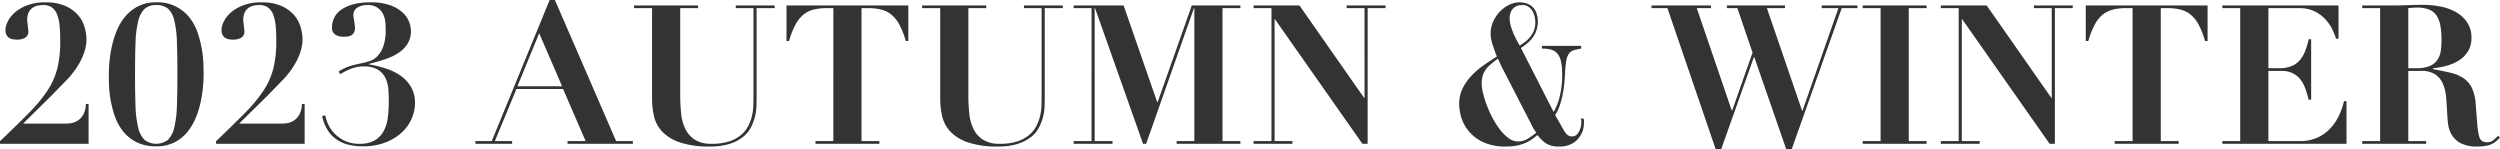 <svg xmlns="http://www.w3.org/2000/svg" width="1029.36" height="61.36" viewBox="0 0 1029.36 61.36"><path d="M64.52,69.68H46.92L58.76,58l5.76-5.92a36.546,36.546,0,0,0,4.28-5.2,29.466,29.466,0,0,0,2.56-4.64,20.787,20.787,0,0,0,1.28-3.92A15.491,15.491,0,0,0,73,35.28a18.336,18.336,0,0,0-.92-5.76,13.1,13.1,0,0,0-2.96-4.96,14.892,14.892,0,0,0-5.24-3.48,20.108,20.108,0,0,0-7.68-1.32A20.942,20.942,0,0,0,48.56,21a16.747,16.747,0,0,0-5.12,3,11.8,11.8,0,0,0-2.88,3.72,8.147,8.147,0,0,0-.92,3.32,4.23,4.23,0,0,0,.56,2.36,3.3,3.3,0,0,0,1.32,1.2,4.765,4.765,0,0,0,1.6.44q.84.08,1.4.08a6.455,6.455,0,0,0,3.2-.76,2.883,2.883,0,0,0,1.36-2.76,8.517,8.517,0,0,0-.08-.88q-.08-.64-.16-1.36T48.68,28a8.517,8.517,0,0,1-.08-.88,7.207,7.207,0,0,1,.6-3.2,4.969,4.969,0,0,1,1.56-1.88,5.586,5.586,0,0,1,2.12-.92,11.234,11.234,0,0,1,2.28-.24,5.93,5.93,0,0,1,3.72,1.08A6.592,6.592,0,0,1,61,25a18.228,18.228,0,0,1,.96,4.64q.24,2.68.24,5.96A46.66,46.66,0,0,1,61,46.96,30.265,30.265,0,0,1,57,56a58.976,58.976,0,0,1-7.48,9.08q-4.68,4.76-11.64,11.4l-.48.4V78H73.88V61.6H72.76a9.427,9.427,0,0,1-1.24,4.68,7,7,0,0,1-5.16,3.28Q65.08,69.68,64.52,69.68ZM93,49.44q0-7.6.2-13a43.091,43.091,0,0,1,1.08-8.84,10.468,10.468,0,0,1,2.6-5.08,6.734,6.734,0,0,1,4.84-1.64,7.2,7.2,0,0,1,4.84,1.48,9.381,9.381,0,0,1,2.6,4.88,42.6,42.6,0,0,1,1.08,8.84q.2,5.44.2,13.36,0,7.52-.2,12.96a43.28,43.28,0,0,1-1.08,8.88,10.468,10.468,0,0,1-2.6,5.08,7.962,7.962,0,0,1-9.68,0,10.468,10.468,0,0,1-2.6-5.08A43.279,43.279,0,0,1,93.2,62.4Q93,56.96,93,49.44Zm-10.8,0q0,1.52.08,4.32a43.725,43.725,0,0,0,.64,6.08,43.219,43.219,0,0,0,1.72,6.68,21.377,21.377,0,0,0,3.32,6.2,16.558,16.558,0,0,0,5.52,4.56,17.592,17.592,0,0,0,8.24,1.76,16.223,16.223,0,0,0,7.56-1.64,16.512,16.512,0,0,0,5.32-4.32,23.3,23.3,0,0,0,3.48-5.96,38.177,38.177,0,0,0,2-6.6,52.749,52.749,0,0,0,.92-6.24q.24-2.92.24-4.84,0-1.52-.08-4.28a45.4,45.4,0,0,0-2.36-12.84,20.714,20.714,0,0,0-3.32-6.2,16.561,16.561,0,0,0-13.76-6.36,15.9,15.9,0,0,0-7.56,1.68,17.24,17.24,0,0,0-5.32,4.32,22.424,22.424,0,0,0-3.48,5.96,39.307,39.307,0,0,0-2,6.64,52.748,52.748,0,0,0-.92,6.24Q82.2,47.52,82.2,49.44Zm71.28,20.24h-17.6L147.72,58l5.76-5.92a36.547,36.547,0,0,0,4.28-5.2,29.467,29.467,0,0,0,2.56-4.64,20.789,20.789,0,0,0,1.28-3.92,15.491,15.491,0,0,0,.36-3.04,18.336,18.336,0,0,0-.92-5.76,13.1,13.1,0,0,0-2.96-4.96,14.893,14.893,0,0,0-5.24-3.48,20.108,20.108,0,0,0-7.68-1.32A20.942,20.942,0,0,0,137.52,21a16.747,16.747,0,0,0-5.12,3,11.8,11.8,0,0,0-2.88,3.72,8.147,8.147,0,0,0-.92,3.32,4.23,4.23,0,0,0,.56,2.36,3.3,3.3,0,0,0,1.32,1.2,4.765,4.765,0,0,0,1.6.44q.84.08,1.4.08a6.455,6.455,0,0,0,3.2-.76,2.883,2.883,0,0,0,1.36-2.76,8.518,8.518,0,0,0-.08-.88q-.08-.64-.16-1.36T137.64,28a8.518,8.518,0,0,1-.08-.88,7.206,7.206,0,0,1,.6-3.2,4.969,4.969,0,0,1,1.56-1.88,5.586,5.586,0,0,1,2.12-.92,11.234,11.234,0,0,1,2.28-.24,5.93,5.93,0,0,1,3.72,1.08A6.592,6.592,0,0,1,149.96,25a18.229,18.229,0,0,1,.96,4.64q.24,2.68.24,5.96a46.66,46.66,0,0,1-1.2,11.36,30.265,30.265,0,0,1-4,9.04,58.974,58.974,0,0,1-7.48,9.08q-4.68,4.76-11.64,11.4l-.48.4V78h36.48V61.6h-1.12a9.427,9.427,0,0,1-1.24,4.68,7,7,0,0,1-5.16,3.28Q154.04,69.68,153.48,69.68Zm17.84-3.44-1.28.4a17.721,17.721,0,0,0,2.36,5.88,13.313,13.313,0,0,0,3.72,3.8,14.871,14.871,0,0,0,4.84,2.08,24.21,24.21,0,0,0,5.64.64,25.583,25.583,0,0,0,9.76-1.68,21.013,21.013,0,0,0,6.72-4.24A16.632,16.632,0,0,0,207,67.4a16.081,16.081,0,0,0,1.28-6.04,13.109,13.109,0,0,0-1.6-6.68,14.68,14.68,0,0,0-4.24-4.64,22.306,22.306,0,0,0-6.08-3,51.434,51.434,0,0,0-7.12-1.76v-.16q3.52-.88,6.68-1.92a23.007,23.007,0,0,0,5.52-2.6,12.632,12.632,0,0,0,3.76-3.76,9.705,9.705,0,0,0,1.4-5.32,11.14,11.14,0,0,0-.68-3.52,10.076,10.076,0,0,0-2.52-3.84,14.708,14.708,0,0,0-5.12-3.12,23.654,23.654,0,0,0-8.48-1.28q-7.2,0-11.44,2.76a8.585,8.585,0,0,0-4.24,7.56,3.164,3.164,0,0,0,1.44,3.04,6.023,6.023,0,0,0,2.96.8q.72,0,1.6-.04a4.241,4.241,0,0,0,1.64-.4,3.206,3.206,0,0,0,1.28-1.12,3.887,3.887,0,0,0,.52-2.2q0-.24-.08-.92t-.2-1.48q-.12-.8-.24-1.48a6.435,6.435,0,0,1-.12-1,3.635,3.635,0,0,1,1.68-3.4,7.519,7.519,0,0,1,3.92-1,7.335,7.335,0,0,1,4.44,1.16,6.947,6.947,0,0,1,2.28,2.8,9.986,9.986,0,0,1,.84,3.32q.12,1.68.12,2.8a19.55,19.55,0,0,1-1.04,7.08,11.43,11.43,0,0,1-2.48,4,7.578,7.578,0,0,1-2.96,1.88q-1.52.48-2.48.72-2.88.56-5.32,1.24a19.118,19.118,0,0,0-5.08,2.36l.64,1.12a26.912,26.912,0,0,1,4.64-2.32,13.868,13.868,0,0,1,4.96-.88,10.939,10.939,0,0,1,6.04,1.4,8.23,8.23,0,0,1,3.08,3.56,13.539,13.539,0,0,1,1.12,4.68q.16,2.52.16,4.76a52.552,52.552,0,0,1-.4,6.6,15.988,15.988,0,0,1-1.68,5.56,9.873,9.873,0,0,1-3.64,3.84A11.966,11.966,0,0,1,185.48,78a13.845,13.845,0,0,1-6.24-1.28A14.737,14.737,0,0,1,175,73.64a13.423,13.423,0,0,1-2.56-3.84A15.251,15.251,0,0,1,171.32,66.24ZM259.4,32.48l9.44,21.84h-18.4Zm-26.24,44.4V78h15.12V76.88h-7.12l8.88-21.44h19.2l9.28,21.44h-7.44V78h26.88V76.88h-6.88L265.88,18.8h-2.16L239.88,76.88Zm65.28-55.84v1.12h7.44V59.52a32.028,32.028,0,0,0,.8,7.12A13.684,13.684,0,0,0,310,72.92a17.9,17.9,0,0,0,7.24,4.48,37.266,37.266,0,0,0,12.48,1.72,26.1,26.1,0,0,0,8.08-1.08,17.383,17.383,0,0,0,5.44-2.8,12.092,12.092,0,0,0,3.28-3.88,20.637,20.637,0,0,0,1.68-4.32,19.628,19.628,0,0,0,.64-4.12q.08-1.96.08-3.24V22.16h7.44V21.04h-16v1.12h7.28v37.6q0,1.2-.08,3A20.86,20.86,0,0,1,347,66.6a18.118,18.118,0,0,1-1.52,4.08,12.019,12.019,0,0,1-2.96,3.68A14.7,14.7,0,0,1,337.68,77a22.578,22.578,0,0,1-7.24,1,12.533,12.533,0,0,1-7-1.72,10.9,10.9,0,0,1-3.92-4.52,19.393,19.393,0,0,1-1.68-6.36,72.742,72.742,0,0,1-.36-7.32V22.16h7.36V21.04Zm82.08,1.12V76.88h-7.36V78h26.32V76.88h-7.36V22.16H395a21.147,21.147,0,0,1,5.28.6,10.922,10.922,0,0,1,4.16,2.08,13.47,13.47,0,0,1,3.28,4.12,34.589,34.589,0,0,1,2.64,6.72h1.04V21.04H361.24V35.68h1.04a34.589,34.589,0,0,1,2.64-6.72,13.47,13.47,0,0,1,3.28-4.12,10.922,10.922,0,0,1,4.16-2.08,21.147,21.147,0,0,1,5.28-.6Zm36.56-1.12v1.12h7.44V59.52a32.028,32.028,0,0,0,.8,7.12,13.684,13.684,0,0,0,3.32,6.28,17.9,17.9,0,0,0,7.24,4.48,37.266,37.266,0,0,0,12.48,1.72,26.1,26.1,0,0,0,8.08-1.08,17.384,17.384,0,0,0,5.44-2.8,12.092,12.092,0,0,0,3.28-3.88,20.637,20.637,0,0,0,1.68-4.32,19.628,19.628,0,0,0,.64-4.12q.08-1.96.08-3.24V22.16H475V21.04H459v1.12h7.28v37.6q0,1.2-.08,3a20.86,20.86,0,0,1-.56,3.84,18.119,18.119,0,0,1-1.52,4.08,12.019,12.019,0,0,1-2.96,3.68A14.7,14.7,0,0,1,456.32,77a22.578,22.578,0,0,1-7.24,1,12.533,12.533,0,0,1-7-1.72,10.9,10.9,0,0,1-3.92-4.52,19.393,19.393,0,0,1-1.68-6.36,72.742,72.742,0,0,1-.36-7.32V22.16h7.36V21.04Zm62.4,0v1.12h7.36V76.88h-7.36V78h16V76.88h-7.36V22.16h.16L508.04,78h1.28L529,22.16h.16V76.88h-7.28V78h26.24V76.88h-7.36V22.16h7.36V21.04h-20L514.04,60.88h-.16L500.04,21.04Zm74.08,0v1.12h7.36V76.88h-7.36V78h16V76.88H562.2V26.72h.16l36,51.28h2.16V22.16h7.36V21.04h-16v1.12h7.36V59.12h-.16L572.44,21.04Zm116,7.04a8.547,8.547,0,0,1-.68,3.52,10.871,10.871,0,0,1-1.68,2.68,12.087,12.087,0,0,1-2.12,1.96q-1.12.8-1.92,1.36-.72-1.2-1.48-2.68t-1.36-2.96a22.774,22.774,0,0,1-.96-2.88,10.484,10.484,0,0,1-.36-2.6,6.143,6.143,0,0,1,.72-3.24,4.723,4.723,0,0,1,1.64-1.68,4.46,4.46,0,0,1,1.76-.6q.84-.08,1.08-.08a4.434,4.434,0,0,1,2.44.64,5.2,5.2,0,0,1,1.64,1.68,8.179,8.179,0,0,1,.96,2.32A10.521,10.521,0,0,1,669.56,28.08ZM655.88,46.64l12,23.28q.4.88.84,1.64t1.24,1.88a31,31,0,0,1-3.72,2.6,7.577,7.577,0,0,1-3.88,1,6.44,6.44,0,0,1-3.8-1.36,17.338,17.338,0,0,1-3.52-3.48A33.112,33.112,0,0,1,652,67.44a46.225,46.225,0,0,1-2.4-5.28,40.73,40.73,0,0,1-1.56-5,17.329,17.329,0,0,1-.56-3.8,12.171,12.171,0,0,1,.4-3.32,8.144,8.144,0,0,1,1.24-2.56,12.317,12.317,0,0,1,2.08-2.2q1.24-1.04,2.92-2.32a15.822,15.822,0,0,1,.72,1.48Q655.32,45.52,655.88,46.64Zm21.2,18.24L663.64,38.56q4.32-2.88,5.64-5.56a11.525,11.525,0,0,0,1.32-5.08,10.62,10.62,0,0,0-.6-3.8,6.569,6.569,0,0,0-1.64-2.52,6.4,6.4,0,0,0-2.4-1.4,9.3,9.3,0,0,0-2.88-.44,9.74,9.74,0,0,0-4.4,1.08,13.441,13.441,0,0,0-3.84,2.88,14.427,14.427,0,0,0-2.68,4.08,11.727,11.727,0,0,0-1,4.76,13.69,13.69,0,0,0,.64,4.12q.64,2.04,1.92,5.4-2.56,1.6-5.28,3.48a33.1,33.1,0,0,0-5,4.24,21.634,21.634,0,0,0-3.76,5.28,14.393,14.393,0,0,0-1.48,6.6,20.826,20.826,0,0,0,.76,5.04,15.863,15.863,0,0,0,2.88,5.72,17.385,17.385,0,0,0,5.88,4.72,21.3,21.3,0,0,0,9.84,1.96,22.172,22.172,0,0,0,4.48-.4,17.65,17.65,0,0,0,3.4-1.04,13.868,13.868,0,0,0,2.64-1.48q1.16-.84,2.36-1.8a15.863,15.863,0,0,0,3.36,3.32,9.113,9.113,0,0,0,5.44,1.4,10.308,10.308,0,0,0,5.96-1.48,9.87,9.87,0,0,0,3.12-3.32,9.227,9.227,0,0,0,1.16-3.48q.16-1.64.16-1.96a3.5,3.5,0,0,0-.08-.76,2.446,2.446,0,0,0-.16-.52h-1.12a2.959,2.959,0,0,1,.2.72,5.846,5.846,0,0,1,.04.72q0,.32-.12,1.28a7.551,7.551,0,0,1-.56,2,6.529,6.529,0,0,1-1.16,1.84,2.457,2.457,0,0,1-1.92.8,2.874,2.874,0,0,1-2.24-.88,8.94,8.94,0,0,1-1.12-1.44l-3.68-6.48a17.815,17.815,0,0,0,1.96-4.12,34.863,34.863,0,0,0,1.2-4.64q.44-2.36.64-4.56t.28-3.8a39.916,39.916,0,0,1,.52-5.32,6.908,6.908,0,0,1,1.12-2.88,3.761,3.761,0,0,1,1.96-1.36,26.9,26.9,0,0,1,3.04-.68V37.68H672.28V38.8a14.751,14.751,0,0,1,3.64.4,5.24,5.24,0,0,1,2.6,1.52,7.169,7.169,0,0,1,1.56,3.16,22.617,22.617,0,0,1,.52,5.4,35.274,35.274,0,0,1-1.2,10.04A21.114,21.114,0,0,1,677.08,64.88ZM717.4,21.04v1.12h6.56l19.84,58h2.32l13.44-37.84h.16l13.12,37.84h2.32l20.56-58h6.48V21.04H787.48v1.12h6.88L779.56,64.4h-.16L764.92,22.16h7.44V21.04H748.44v1.12h4.32L759,40.48l-8.4,23.84h-.16l-14.4-42.16h5.84V21.04Zm86.96,0v1.12h7.36V76.88h-7.36V78h26.32V76.88h-7.36V22.16h7.36V21.04Zm32.16,0v1.12h7.36V76.88h-7.36V78h16V76.88h-7.36V26.72h.16l36,51.28h2.16V22.16h7.36V21.04h-16v1.12h7.36V59.12h-.16L855.4,21.04Zm78.96,1.12V76.88h-7.36V78h26.32V76.88h-7.36V22.16h2.88a21.146,21.146,0,0,1,5.28.6,10.922,10.922,0,0,1,4.16,2.08,13.471,13.471,0,0,1,3.28,4.12,34.587,34.587,0,0,1,2.64,6.72h1.04V21.04H896.2V35.68h1.04a34.587,34.587,0,0,1,2.64-6.72,13.47,13.47,0,0,1,3.28-4.12,10.921,10.921,0,0,1,4.16-2.08,21.147,21.147,0,0,1,5.28-.6Zm36.96-1.12v1.12h7.36V76.88h-7.36V78h51.12V60.48h-1.04a28.443,28.443,0,0,1-2.32,6.44,19.865,19.865,0,0,1-3.8,5.24,16.512,16.512,0,0,1-5.24,3.48,17.033,17.033,0,0,1-6.64,1.24H971.4V48h5.36a10.228,10.228,0,0,1,4.68.96,9.351,9.351,0,0,1,3.16,2.6,13.289,13.289,0,0,1,2.04,3.8,46.039,46.039,0,0,1,1.32,4.48H989V34.96h-1.04a29.007,29.007,0,0,1-1.44,4.92,13.021,13.021,0,0,1-2.24,3.76,8.954,8.954,0,0,1-3.4,2.4,13.153,13.153,0,0,1-5,.84H971.4V22.16h12.72a13.729,13.729,0,0,1,6.64,1.48,15.609,15.609,0,0,1,4.44,3.48,17.264,17.264,0,0,1,2.68,4.12,28.109,28.109,0,0,1,1.36,3.48h1.04V21.04ZM1029,46.88V22.16l1.76-.16q.88-.08,1.76-.08a13.354,13.354,0,0,1,5,.8,6.688,6.688,0,0,1,3.08,2.44,10.942,10.942,0,0,1,1.6,4.16,32.782,32.782,0,0,1,.48,6.04,31.752,31.752,0,0,1-.28,4.24,9.127,9.127,0,0,1-1.32,3.72,7.075,7.075,0,0,1-3.12,2.6,13.8,13.8,0,0,1-5.68.96Zm-11.6-24.72V76.88h-7.36V78h26.32V76.88H1029V48h5.28a10.163,10.163,0,0,1,5.84,1.44,8.842,8.842,0,0,1,3.12,3.84,17.768,17.768,0,0,1,1.32,5.48q.28,3.08.44,6.36.08,2.16.36,4.6a11.591,11.591,0,0,0,1.48,4.52,9.492,9.492,0,0,0,3.68,3.48,14.088,14.088,0,0,0,6.88,1.4,19.323,19.323,0,0,0,3.6-.28,10.138,10.138,0,0,0,2.44-.76,7.464,7.464,0,0,0,1.76-1.16q.76-.68,1.56-1.48l-.8-.72q-.8.8-1.84,1.72a3.837,3.837,0,0,1-2.64.92,3.67,3.67,0,0,1-2.2-.56,3.98,3.98,0,0,1-1.2-2.24,28.517,28.517,0,0,1-.68-4.72q-.24-3.04-.64-8.08a18.092,18.092,0,0,0-1.64-6.88,10.187,10.187,0,0,0-3.56-4,16.857,16.857,0,0,0-5.32-2.16q-3.08-.72-7-1.44v-.4a31.69,31.69,0,0,0,5.52-1,18.546,18.546,0,0,0,5.08-2.2,11.8,11.8,0,0,0,3.72-3.72,10.051,10.051,0,0,0,1.44-5.48,11.164,11.164,0,0,0-1.88-6.64,13.876,13.876,0,0,0-4.76-4.2,21.377,21.377,0,0,0-6.36-2.2,36.542,36.542,0,0,0-6.6-.64q-3.36,0-6.64.12t-6.64.12h-12.08v1.12Z" transform="translate(-37.4 -18.8)" fill="#333"/></svg>
